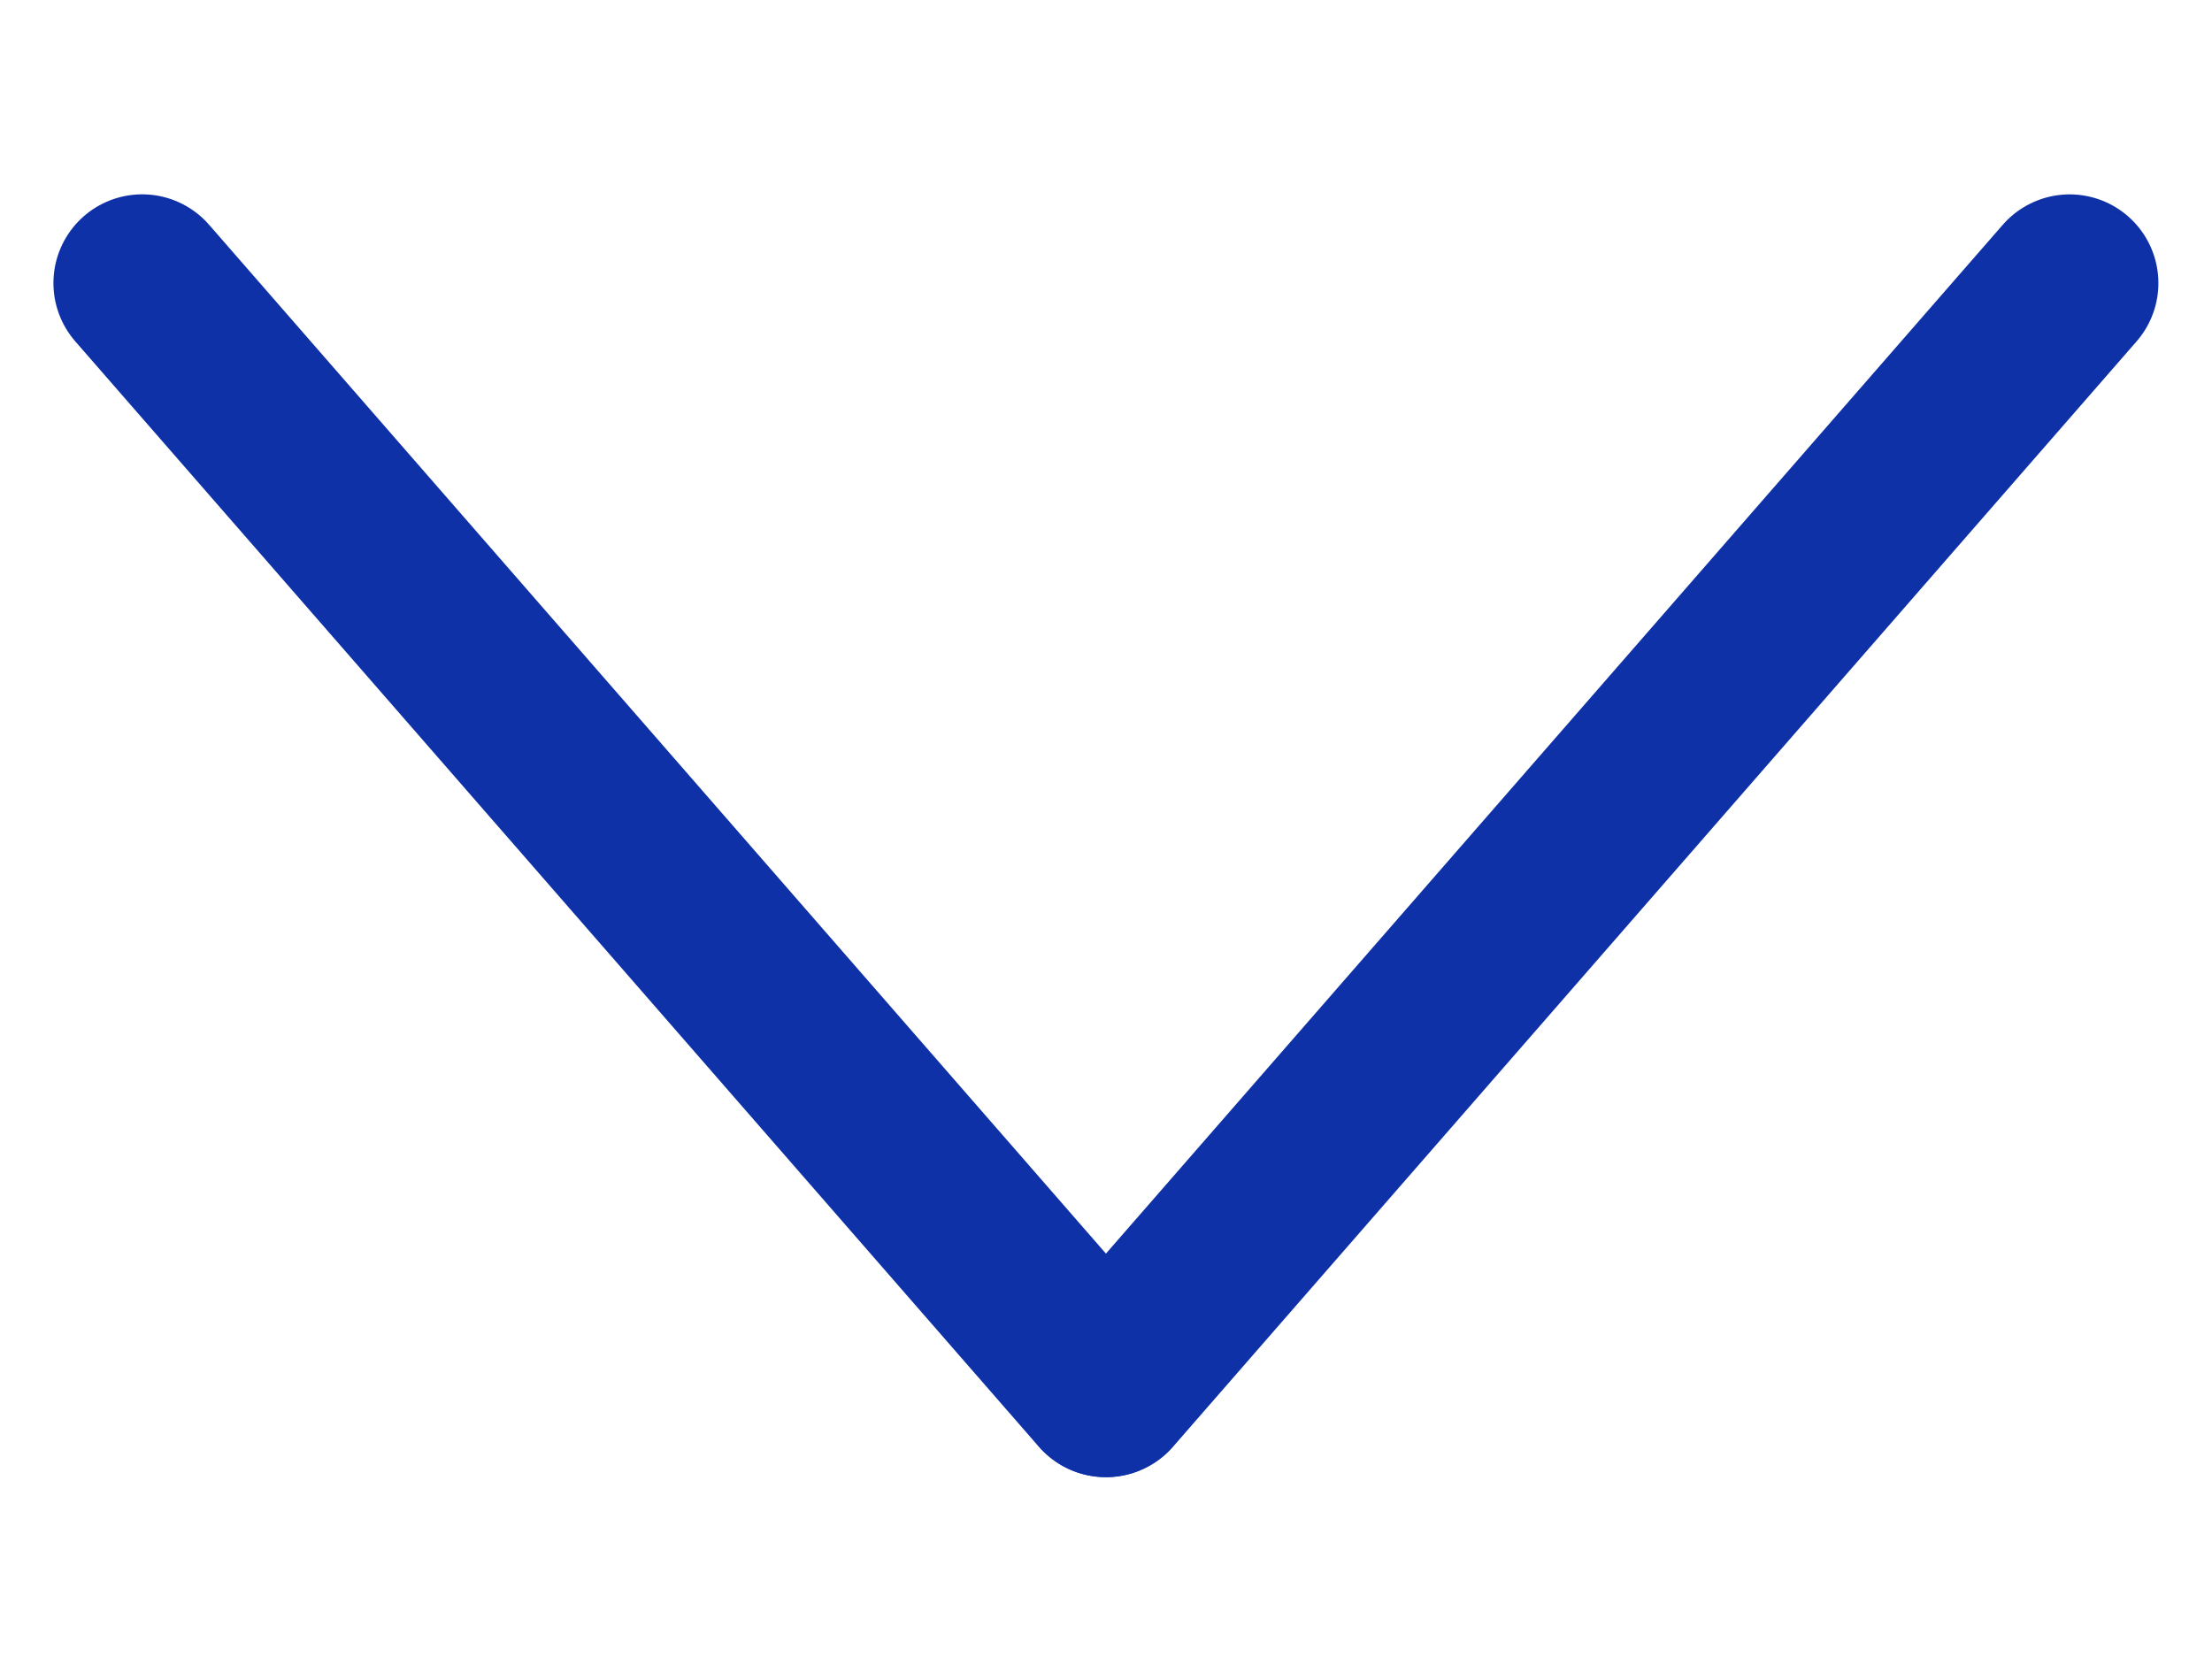<svg xmlns="http://www.w3.org/2000/svg" width="12.462" height="9.419" viewBox="0 0 12.462 9.419">
  <g id="グループ_385" data-name="グループ 385" transform="translate(-120.361 -4291.79)">
    <line id="線_62" data-name="線 62" x1="1.587" y2="8.108" transform="translate(127.967 4300.407) rotate(-150)" fill="none" stroke="#0f31a7" stroke-linecap="round" stroke-width="1"/>
    <line id="線_63" data-name="線 63" x1="1.587" y1="8.108" transform="translate(121.162 4293.385) rotate(-30)" fill="none" stroke="#0f31a7" stroke-linecap="round" stroke-width="1"/>
  </g>
</svg>
